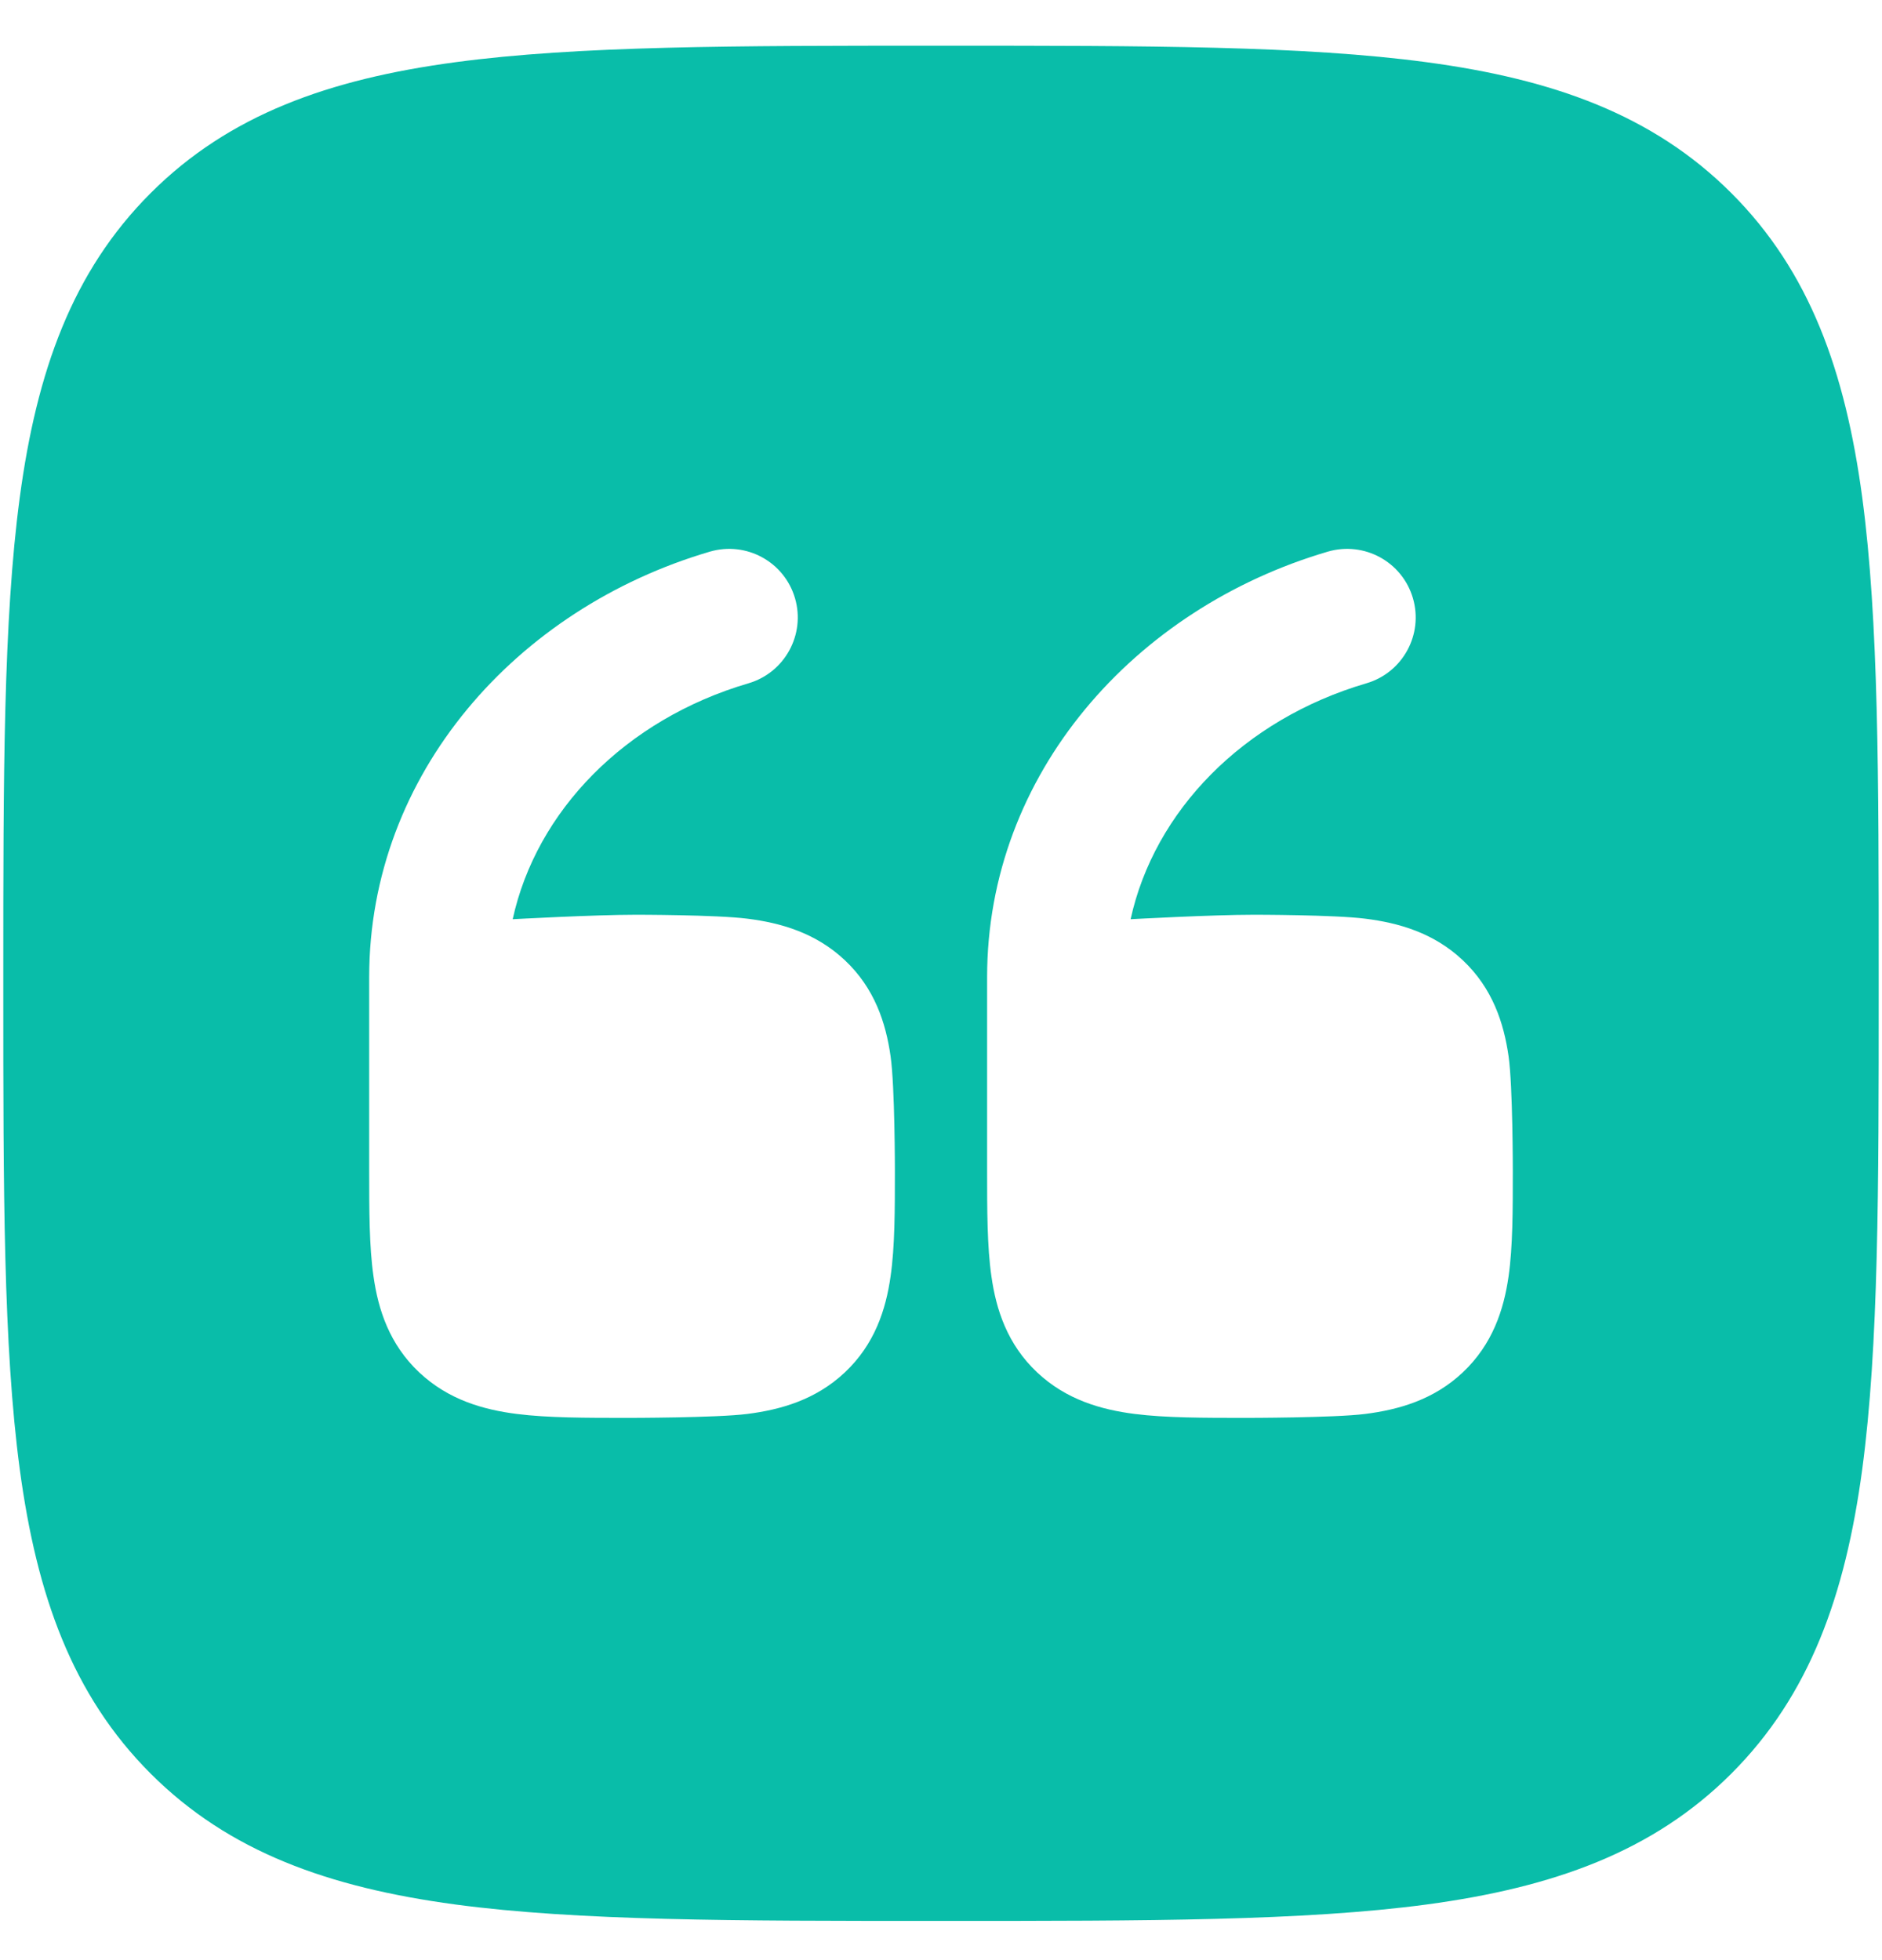 <svg width="24" height="25" viewBox="0 0 24 25" fill="none" xmlns="http://www.w3.org/2000/svg">
<path fill-rule="evenodd" clip-rule="evenodd" d="M12.067 0.583H12.067C14.623 0.583 16.63 0.583 18.197 0.794C19.803 1.01 21.078 1.462 22.079 2.463C23.08 3.464 23.532 4.738 23.748 6.345C23.958 7.912 23.958 9.919 23.958 12.475V12.609C23.958 15.164 23.958 17.172 23.748 18.739C23.532 20.345 23.08 21.619 22.079 22.621C21.078 23.622 19.803 24.073 18.197 24.29C16.63 24.5 14.623 24.5 12.067 24.5H11.933C9.378 24.5 7.37 24.5 5.803 24.29C4.197 24.073 2.922 23.622 1.921 22.621C0.92 21.619 0.468 20.345 0.252 18.739C0.042 17.172 0.042 15.164 0.042 12.608V12.608V12.475V12.475C0.042 9.919 0.042 7.912 0.252 6.345C0.468 4.738 0.92 3.464 1.921 2.463C2.922 1.462 4.197 1.01 5.803 0.794C7.37 0.583 9.378 0.583 11.933 0.583H11.933H12.067ZM10.138 7.629C10.274 8.092 10.008 8.579 9.545 8.715C7.969 9.178 6.839 10.347 6.538 11.724C6.538 11.724 7.571 11.667 8.111 11.667C8.111 11.667 9.136 11.667 9.529 11.717C9.954 11.77 10.401 11.896 10.774 12.247C11.154 12.605 11.297 13.047 11.357 13.472C11.412 13.852 11.412 14.93 11.412 14.93C11.412 15.433 11.412 15.899 11.357 16.279C11.297 16.704 11.154 17.146 10.774 17.504C10.401 17.855 9.954 17.98 9.529 18.034C9.136 18.084 8.009 18.084 8.009 18.084C7.469 18.084 6.984 18.084 6.591 18.034C6.166 17.98 5.719 17.855 5.346 17.504C4.966 17.146 4.823 16.704 4.763 16.279C4.708 15.899 4.708 15.433 4.708 14.93L4.708 12.462C4.708 9.869 6.589 7.759 9.052 7.036C9.516 6.9 10.002 7.165 10.138 7.629ZM18.018 7.629C18.154 8.092 17.889 8.579 17.425 8.715C15.849 9.178 14.72 10.347 14.418 11.724C14.418 11.724 15.451 11.667 15.991 11.667C15.991 11.667 17.016 11.667 17.409 11.717C17.834 11.77 18.282 11.896 18.654 12.247C19.034 12.605 19.177 13.047 19.238 13.472C19.292 13.852 19.292 14.93 19.292 14.93C19.292 15.433 19.292 15.899 19.238 16.279C19.177 16.704 19.034 17.146 18.654 17.504C18.282 17.855 17.834 17.98 17.409 18.034C17.016 18.084 15.889 18.084 15.889 18.084C15.349 18.084 14.864 18.084 14.471 18.034C14.046 17.98 13.599 17.855 13.226 17.504C12.846 17.146 12.703 16.704 12.643 16.279C12.588 15.899 12.588 15.433 12.588 14.93L12.588 12.462C12.588 9.869 14.469 7.759 16.932 7.036C17.396 6.9 17.882 7.165 18.018 7.629Z" fill="#09BDA9"/>
</svg>
